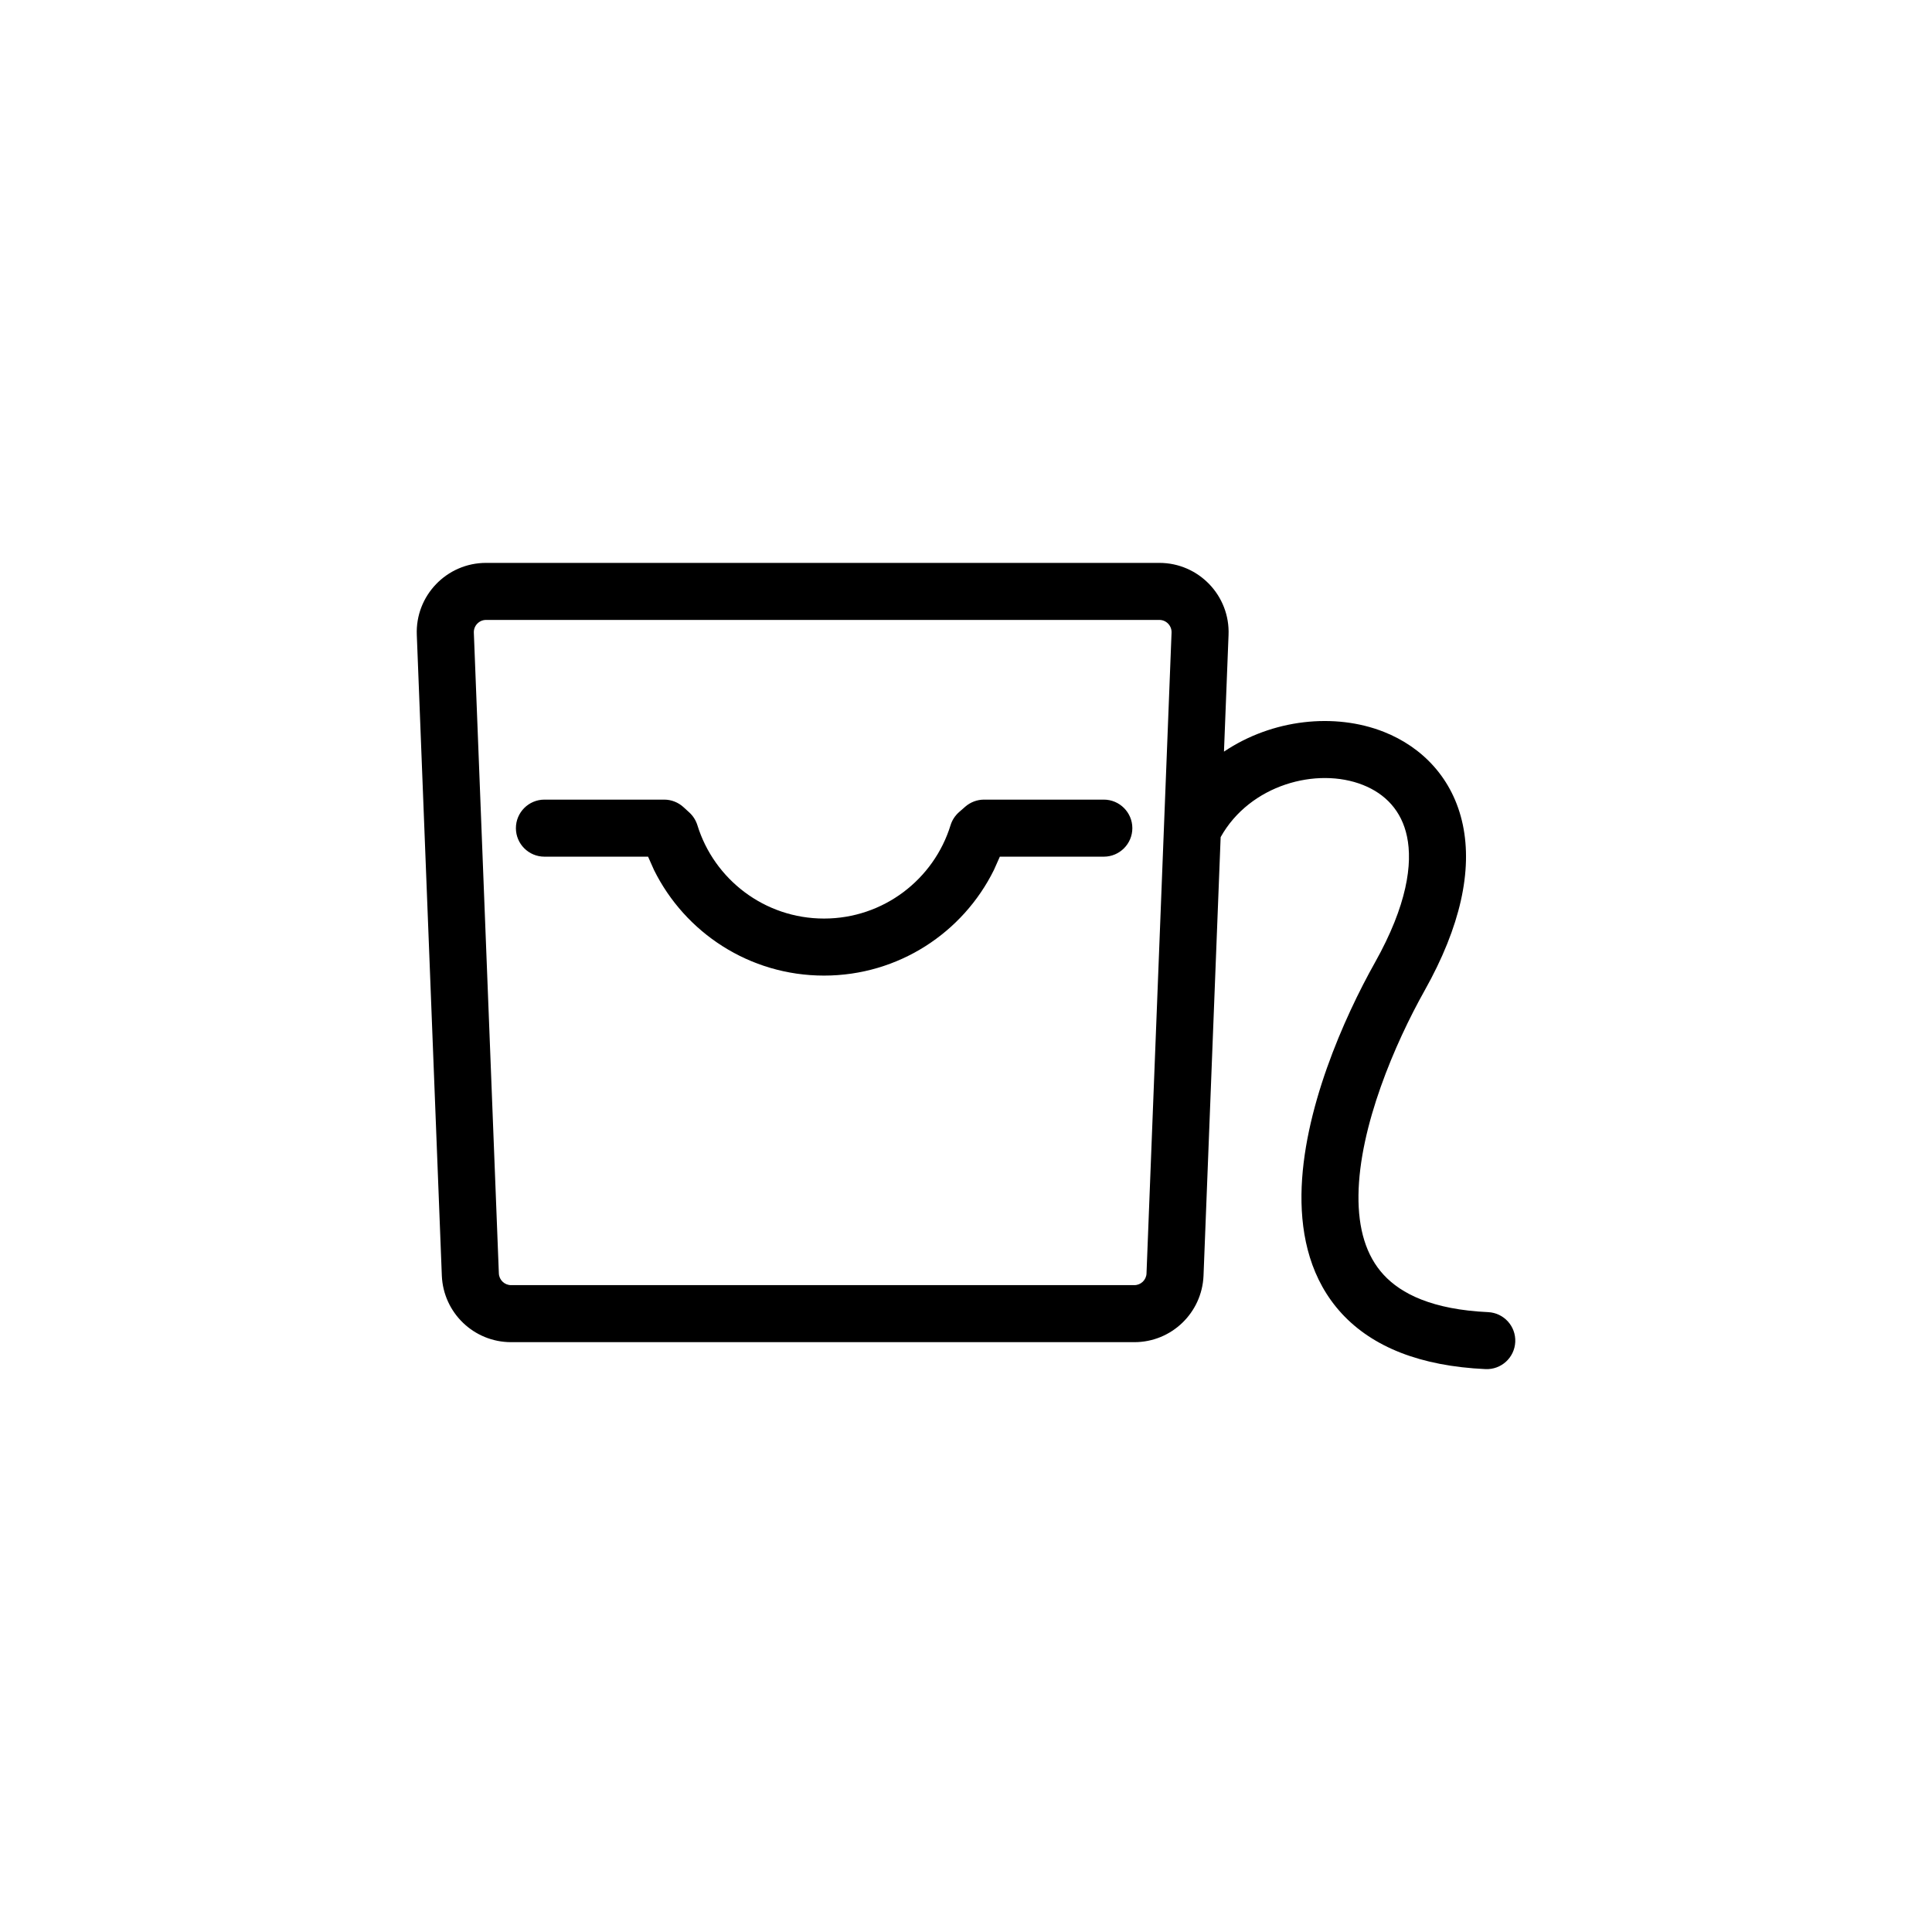 <?xml version="1.0" encoding="UTF-8"?>
<!-- Uploaded to: ICON Repo, www.iconrepo.com, Generator: ICON Repo Mixer Tools -->
<svg fill="#000000" width="800px" height="800px" version="1.1" viewBox="144 144 512 512" xmlns="http://www.w3.org/2000/svg">
 <path d="m499.59 492.11c-8.164-8.855-10.816-20.293-10.688-31.547 0.262-22.148 11.285-46.887 19.461-61.457 8.578-15.281 10.016-26.238 8.508-33.414-1.43-6.863-5.769-11.332-11.668-13.668-12.211-4.844-29.984-0.062-37.719 13.824l-4.539 116.25c-0.422 9.824-8.496 17.59-18.332 17.59h-165.17c-9.848 0-17.93-7.762-18.352-17.59l-6.633-169.81c-0.441-10.414 7.906-19.117 18.348-19.117h178.43c10.434 0 18.781 8.703 18.34 19.125l-1.211 30.891c12.797-8.605 29.352-10.391 42.41-5.219 10.082 4.004 18.297 12.266 20.891 24.625 2.523 12.066-0.543 26.84-10.125 43.906-7.863 14.02-17.316 36.012-17.531 54.238-0.102 8.926 2.016 16.062 6.684 21.113 4.637 5.023 12.898 9.195 27.664 9.879 4.172 0.191 7.394 3.731 7.199 7.894-0.188 4.172-3.727 7.394-7.891 7.203-17.254-0.793-29.883-5.848-38.082-14.719zm-51.754-10.637 6.637-169.8c0.082-1.836-1.391-3.387-3.231-3.387h-178.43c-1.848 0-3.32 1.551-3.238 3.391l6.629 169.8c0.074 1.727 1.504 3.098 3.246 3.098h165.17c1.711 0 3.148-1.363 3.223-3.098zm-130.52-106.92-1.57-3.527h-27.469c-4.172 0-7.559-3.387-7.559-7.559 0-4.164 3.387-7.559 7.559-7.559h31.742c1.887 0 3.707 0.715 5.098 1.984l1.578 1.441c0.992 0.914 1.719 2.07 2.121 3.356 4.422 14.34 17.789 24.738 33.555 24.738 15.754 0 29.121-10.398 33.535-24.738 0.414-1.34 1.195-2.539 2.25-3.469l1.652-1.445c1.375-1.199 3.144-1.867 4.977-1.867h31.738c4.168 0 7.559 3.394 7.559 7.559 0 4.172-3.391 7.559-7.559 7.559h-27.555l-1.57 3.527c-8.195 16.582-25.277 27.988-45.027 27.988-19.762 0-36.852-11.406-45.055-27.988z" fill-rule="evenodd"/>
</svg>